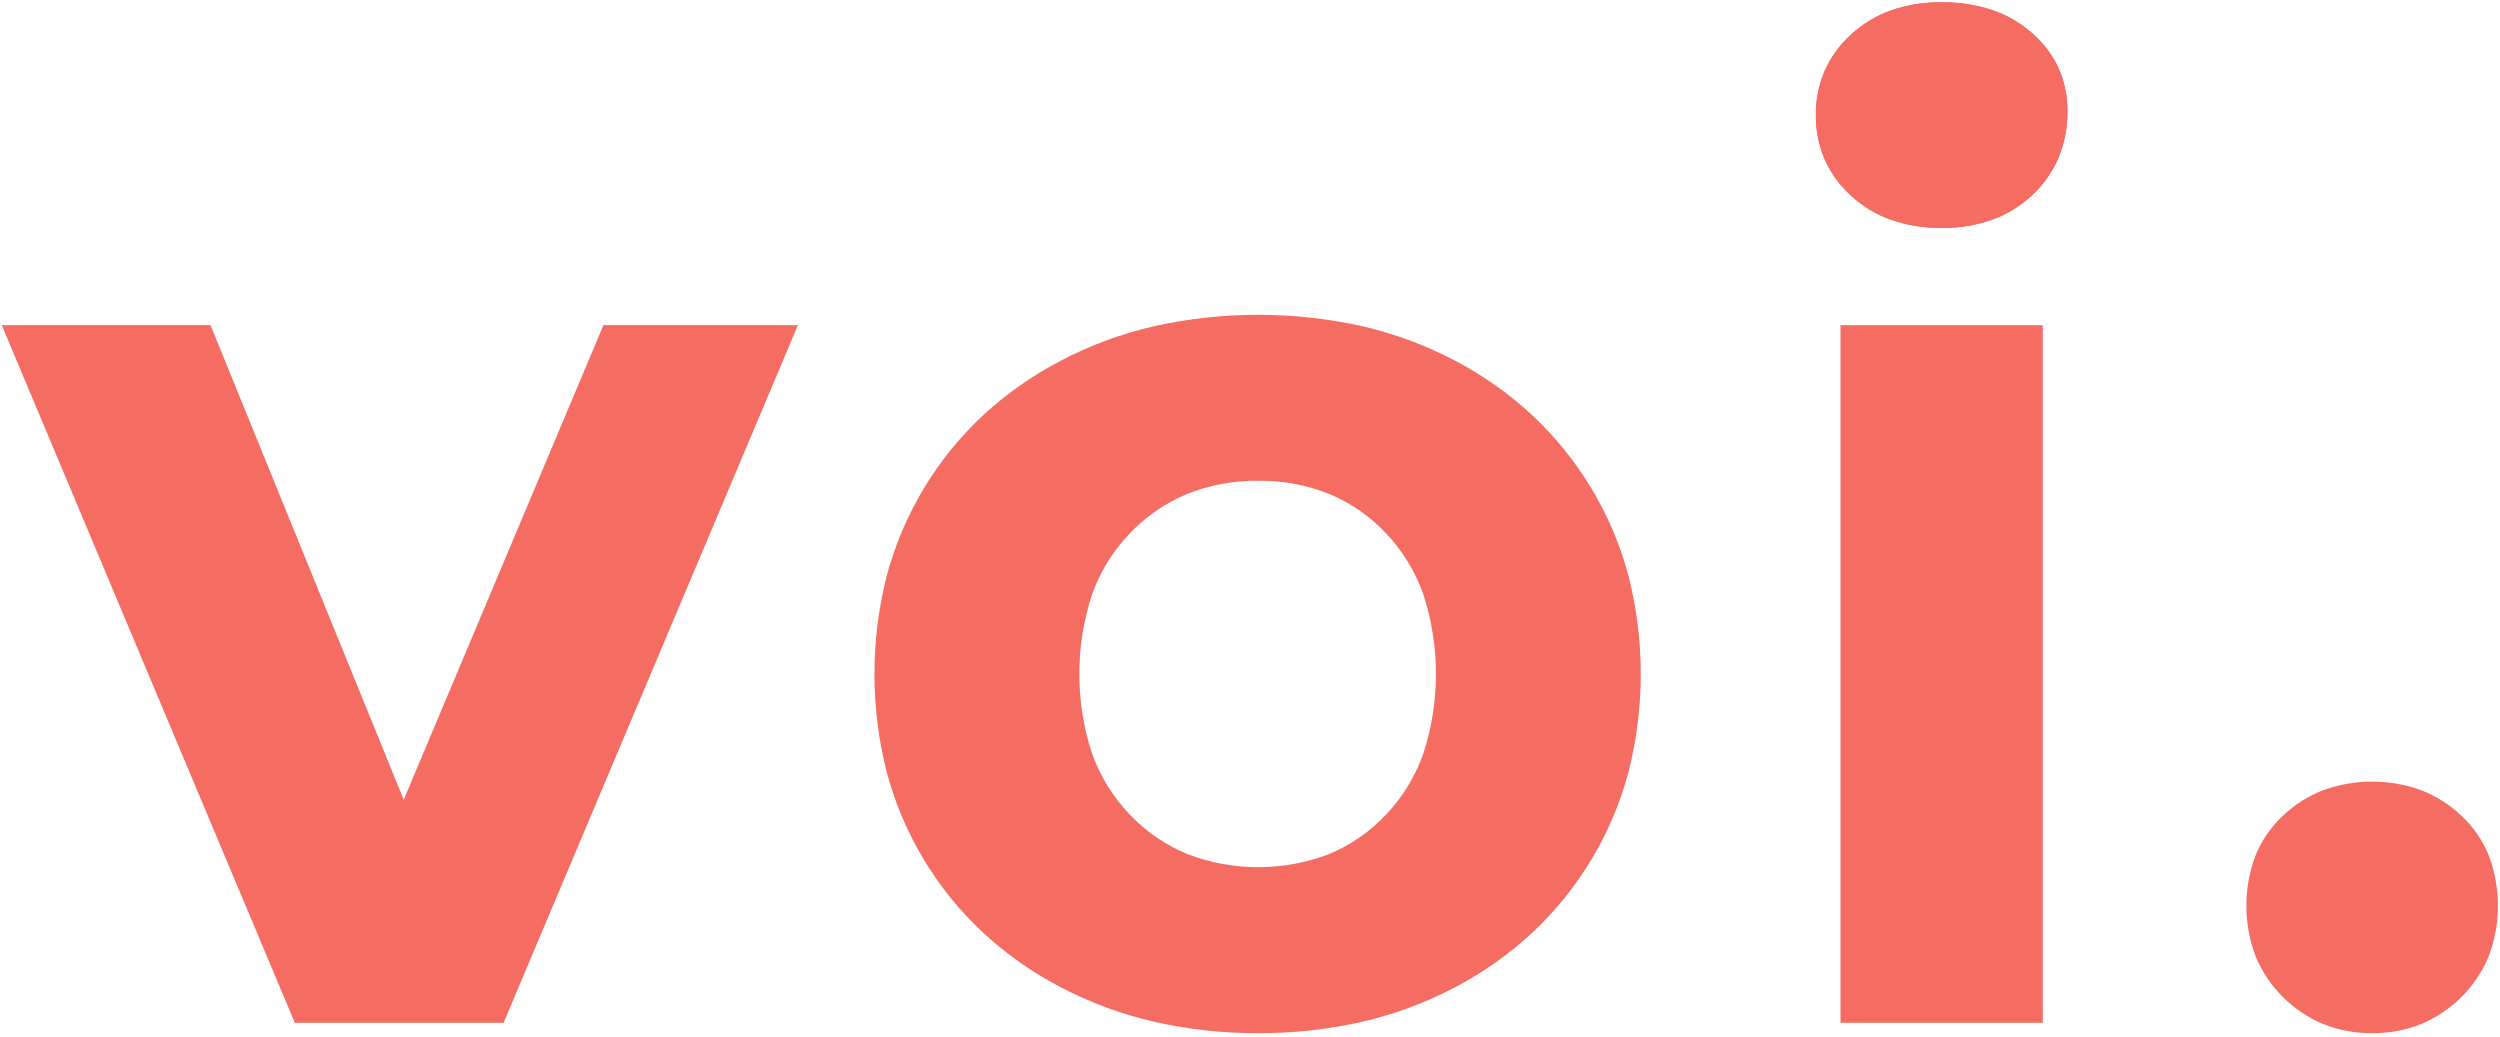 <svg xmlns="http://www.w3.org/2000/svg" viewBox="0 0 943 391" width="943" height="391" preserveAspectRatio="xMidYMid meet" style="width: 100%; height: 100%; transform: translate3d(0px, 0px, 0px);"><defs><clipPath id="__lottie_element_2"><rect width="943" height="391" x="0" y="0"></rect></clipPath><mask id="__lottie_element_12" mask-type="alpha"><g style="display: none;"><g><path></path><path stroke-linecap="butt" stroke-linejoin="miter" fill-opacity="0" stroke-miterlimit="4"></path></g></g></mask><mask id="__lottie_element_24" mask-type="alpha"><g style="display: none;"><g><path></path><path stroke-linecap="butt" stroke-linejoin="miter" fill-opacity="0" stroke-miterlimit="4"></path></g></g></mask><clipPath id="__lottie_element_37"><path d="M0,0 L2616,0 L2616,773 L0,773z"></path></clipPath><clipPath id="__lottie_element_44"><path d="M0,0 L2616,0 L2616,773 L0,773z"></path></clipPath><mask id="__lottie_element_47" mask-type="alpha"><g transform="matrix(1,0,0,0.951,1307.5,385.5)" opacity="1" style="display: block;"><g opacity="1" transform="matrix(1,0,0,1,474,63)"><path fill="rgb(255,0,0)" fill-opacity="1" d="M0 0"></path><path stroke-linecap="butt" stroke-linejoin="miter" fill-opacity="0" stroke-miterlimit="4" stroke="rgb(103,103,103)" stroke-opacity="1" stroke-width="88" d=" M0,-103.5 C57.122,-103.5 103.5,-57.122 103.5,0 C103.5,57.122 57.122,103.5 0,103.5 C-57.122,103.5 -103.5,57.122 -103.5,0 C-103.5,-57.122 -57.122,-103.5 0,-103.5z"></path></g></g></mask><clipPath id="__lottie_element_54"><path d="M0,0 L2616,0 L2616,773 L0,773z"></path></clipPath><clipPath id="__lottie_element_55"><path fill="#ffffff" clip-rule="nonzero" d=" M2160.604,149 C2160.604,149 1905.604,149 1905.604,149 C1905.604,149 1905.604,284 1905.604,284 C1905.604,284 2160.604,284 2160.604,284 C2160.604,284 2160.604,149 2160.604,149" fill-opacity="1"></path></clipPath><mask id="__lottie_element_57" mask-type="alpha"><g transform="matrix(1,0,0,0.951,1566,174.5)" opacity="1" style="display: block;"><g opacity="1" transform="matrix(1,0,0,1,473.25,63)"><path fill="rgb(209,209,209)" fill-opacity="1" d="M0 0"></path><path stroke-linecap="butt" stroke-linejoin="miter" fill-opacity="0" stroke-miterlimit="4" stroke="rgb(103,103,103)" stroke-opacity="1" stroke-width="55" d=" M0,-27.5 C15.177,-27.5 27.5,-15.177 27.5,0 C27.5,15.177 15.177,27.5 0,27.5 C-15.177,27.5 -27.5,15.177 -27.5,0 C-27.5,-15.177 -15.177,-27.5 0,-27.5z"></path></g></g></mask><clipPath id="__lottie_element_67"><path d="M0,0 L2616,0 L2616,773 L0,773z"></path></clipPath><mask id="__lottie_element_68"><rect fill="#ffffff" width="943" height="391" x="1307" y="191"></rect><path fill="#000000" clip-rule="nonzero" d=" M1978,304 C1978,304 1840,304 1840,304 C1840,304 1840,605 1840,605 C1840,605 1978,605 1978,605 C1978,605 1978,304 1978,304" fill-opacity="1"></path><path fill="#000000" clip-rule="nonzero" d=" M2160.604,149 C2160.604,149 1905.604,149 1905.604,149 C1905.604,149 1905.604,284 1905.604,284 C1905.604,284 2160.604,284 2160.604,284 C2160.604,284 2160.604,149 2160.604,149" fill-opacity="1"></path></mask><mask id="__lottie_element_70" mask-type="alpha"><g transform="matrix(1,0,0,0.951,1566,174.5)" opacity="1" style="display: block;"><g opacity="1" transform="matrix(1,0,0,1,473.25,63)"><path fill="rgb(209,209,209)" fill-opacity="1" d="M0 0"></path><path stroke-linecap="butt" stroke-linejoin="miter" fill-opacity="0" stroke-miterlimit="4" stroke="rgb(103,103,103)" stroke-opacity="1" stroke-width="55" d=" M0,-27.5 C15.177,-27.5 27.5,-15.177 27.5,0 C27.5,15.177 15.177,27.5 0,27.5 C-15.177,27.5 -27.5,15.177 -27.5,0 C-27.5,-15.177 -15.177,-27.5 0,-27.5z"></path></g></g></mask><clipPath id="__lottie_element_80"><path d="M0,0 L2616,0 L2616,773 L0,773z"></path></clipPath></defs><g clip-path="url(#__lottie_element_2)"><g clip-path="url(#__lottie_element_80)" transform="matrix(1,0,0,1,-1307,-191)" opacity="1" style="display: block;"><g transform="matrix(1,0,0,1,0,0)" opacity="1" style="display: block;"><g opacity="1" transform="matrix(1,0,0,1,2201.775,533.264)"><path fill="rgb(244,108,98)" fill-opacity="1" d=" M44.023,-19.509 C41.725,-25.189 38.219,-30.301 33.751,-34.492 C29.344,-38.704 24.151,-42.007 18.467,-44.21 C6.537,-48.526 -6.53,-48.526 -18.46,-44.21 C-24.145,-42.006 -29.339,-38.704 -33.747,-34.492 C-38.215,-30.3 -41.719,-25.188 -44.018,-19.509 C-48.583,-7.307 -48.583,6.135 -44.018,18.337 C-39.224,29.935 -30.037,39.167 -18.46,44.015 C-12.587,46.34 -6.319,47.504 -0.002,47.443 C6.318,47.506 12.59,46.342 18.467,44.015 C30.043,39.166 39.229,29.935 44.023,18.337 C48.588,6.135 48.588,-7.307 44.023,-19.509z"></path></g></g></g><g clip-path="url(#__lottie_element_67)" transform="matrix(1,0,0,1,-1307,-191)" opacity="1" style="display: block;"><g mask="url(#__lottie_element_68)"><g transform="matrix(1,0,0,1,0,0)" opacity="1" style="display: block;"><g opacity="1" transform="matrix(1,0,0,1,2039.385,445.223)"><path fill="rgb(244,108,98)" fill-opacity="1" d=" M-38.152,131.57 C-38.152,131.57 38.15,131.57 38.15,131.57 C38.15,131.57 38.152,131.568 38.152,131.568 C38.152,131.568 38.152,-131.57 38.152,-131.57 C38.152,-131.57 -38.152,-131.57 -38.152,-131.57 C-38.152,-131.57 -38.152,131.57 -38.152,131.57z"></path></g></g><g mask="url(#__lottie_element_70)" style="display: block;"><g transform="matrix(1,0,0,1,0,0)" opacity="1"><g opacity="1" transform="matrix(1,0,0,1,2039.385,234.414)"><path fill="rgb(244,108,98)" fill-opacity="1" d=" M34.241,-30.811 C29.824,-34.728 24.668,-37.722 19.077,-39.618 C12.924,-41.641 6.478,-42.633 0.002,-42.554 C-6.485,-42.636 -12.938,-41.602 -19.074,-39.498 C-24.699,-37.503 -29.859,-34.384 -34.239,-30.33 C-38.455,-26.5 -41.828,-21.836 -44.143,-16.632 C-46.379,-11.375 -47.503,-5.712 -47.445,0 C-47.503,5.712 -46.379,11.374 -44.143,16.63 C-41.828,21.835 -38.455,26.499 -34.239,30.327 C-29.859,34.381 -24.699,37.501 -19.074,39.495 C-12.938,41.6 -6.485,42.635 0.002,42.554 C6.493,42.638 12.949,41.585 19.077,39.442 C24.72,37.396 29.881,34.212 34.241,30.087 C38.499,26.126 41.874,21.312 44.146,15.959 C46.393,10.429 47.516,4.506 47.447,-1.464 C47.508,-7.018 46.383,-12.521 44.146,-17.606 C41.819,-22.661 38.443,-27.163 34.241,-30.811z"></path></g></g></g></g></g><g clip-path="url(#__lottie_element_54)" transform="matrix(1,0,0,1,-1307,-191)" opacity="1" style="display: block;"><g clip-path="url(#__lottie_element_55)"><g transform="matrix(1,0,0,1,0,0)" opacity="1" style="display: block;"><g opacity="1" transform="matrix(1,0,0,1,2039.385,445.223)"><path fill="rgb(244,108,98)" fill-opacity="1" d=" M-38.152,131.57 C-38.152,131.57 38.15,131.57 38.15,131.57 C38.15,131.57 38.152,131.568 38.152,131.568 C38.152,131.568 38.152,-131.57 38.152,-131.57 C38.152,-131.57 -38.152,-131.57 -38.152,-131.57 C-38.152,-131.57 -38.152,131.57 -38.152,131.57z"></path></g></g><g mask="url(#__lottie_element_57)" style="display: block;"><g transform="matrix(1,0,0,1,0,0)" opacity="1"><g opacity="1" transform="matrix(1,0,0,1,2039.385,234.414)"><path fill="rgb(244,108,98)" fill-opacity="1" d=" M34.241,-30.811 C29.824,-34.728 24.668,-37.722 19.077,-39.618 C12.924,-41.641 6.478,-42.633 0.002,-42.554 C-6.485,-42.636 -12.938,-41.602 -19.074,-39.498 C-24.699,-37.503 -29.859,-34.384 -34.239,-30.33 C-38.455,-26.5 -41.828,-21.836 -44.143,-16.632 C-46.379,-11.375 -47.503,-5.712 -47.445,0 C-47.503,5.712 -46.379,11.374 -44.143,16.63 C-41.828,21.835 -38.455,26.499 -34.239,30.327 C-29.859,34.381 -24.699,37.501 -19.074,39.495 C-12.938,41.6 -6.485,42.635 0.002,42.554 C6.493,42.638 12.949,41.585 19.077,39.442 C24.72,37.396 29.881,34.212 34.241,30.087 C38.499,26.126 41.874,21.312 44.146,15.959 C46.393,10.429 47.516,4.506 47.447,-1.464 C47.508,-7.018 46.383,-12.521 44.146,-17.606 C41.819,-22.661 38.443,-27.163 34.241,-30.811z"></path></g></g></g></g></g><g clip-path="url(#__lottie_element_44)" transform="matrix(1,0,0,1,-1307,-191)" opacity="1" style="display: block;"><g mask="url(#__lottie_element_47)" style="display: block;"><g transform="matrix(1,0,0,1,0,0)" opacity="1"><g opacity="1" transform="matrix(1,0,0,1,1781.367,444.528)"><path fill="rgb(244,108,98)" fill-opacity="1" d=" M125.946,-69.247 C119.863,-79.369 112.417,-88.608 103.818,-96.701 C95.039,-104.877 85.209,-111.848 74.589,-117.429 C63.542,-123.255 51.789,-127.631 39.621,-130.45 C13.669,-136.24 -13.239,-136.24 -39.19,-130.45 C-51.415,-127.625 -63.228,-123.25 -74.342,-117.429 C-85.023,-111.857 -94.912,-104.884 -103.747,-96.695 C-121.2,-80.356 -133.719,-59.448 -139.88,-36.347 C-146.079,-12.038 -146.079,13.44 -139.88,37.749 C-133.721,60.851 -121.202,81.759 -103.747,98.096 C-94.909,106.281 -85.018,113.252 -74.336,118.821 C-63.223,124.644 -51.41,129.021 -39.185,131.845 C-26.248,134.785 -13.017,136.24 0.25,136.179 C13.496,136.24 26.706,134.784 39.621,131.839 C51.789,129.021 63.542,124.644 74.589,118.817 C85.209,113.236 95.039,106.266 103.818,98.091 C112.417,89.998 119.863,80.761 125.946,70.64 C132.124,60.389 136.817,49.313 139.884,37.743 C146.079,13.434 146.079,-12.043 139.884,-36.353 C136.817,-47.922 132.125,-58.997 125.946,-69.247z M62.563,30.592 C59.541,39.225 54.728,47.12 48.439,53.761 C42.417,60.176 35.1,65.24 26.975,68.619 C9.751,75.225 -9.306,75.225 -26.53,68.619 C-34.705,65.236 -42.078,60.173 -48.173,53.761 C-54.532,47.141 -59.409,39.242 -62.48,30.592 C-68.838,11.167 -68.838,-9.778 -62.48,-29.203 C-59.41,-37.853 -54.533,-45.752 -48.173,-52.372 C-42.079,-58.785 -34.706,-63.847 -26.53,-67.23 C-18.011,-70.61 -8.915,-72.293 0.25,-72.185 C9.397,-72.298 18.477,-70.614 26.975,-67.23 C35.101,-63.852 42.417,-58.788 48.439,-52.372 C54.728,-45.731 59.542,-37.836 62.563,-29.203 C68.842,-9.766 68.842,11.155 62.563,30.592z"></path></g></g></g></g><g clip-path="url(#__lottie_element_37)" transform="matrix(1,0,0,1,-1307,-191)" opacity="1" style="display: block;"><g transform="matrix(1,0,0,1,0,0)" opacity="1" style="display: block;"><g opacity="1" transform="matrix(1,0,0,1,1457.859,445.221)"><path fill="rgb(244,108,98)" fill-opacity="1" d=" M22.814,-3.387 C22.814,-3.387 22.811,-3.387 22.811,-3.387 C22.811,-3.387 1.426,47.45 1.426,47.45 C1.426,47.45 -18.532,-1.577 -18.532,-1.577 C-18.532,-1.577 -18.53,-1.577 -18.53,-1.577 C-18.53,-1.577 -71.454,-131.572 -71.454,-131.572 C-71.454,-131.572 -150.121,-131.572 -150.121,-131.572 C-150.121,-131.572 -150.121,-131.39 -150.121,-131.39 C-150.121,-131.39 -95.592,-1.577 -95.592,-1.577 C-95.592,-1.577 -39.659,131.573 -39.659,131.573 C-39.659,131.573 39.096,131.573 39.096,131.573 C39.096,131.573 39.092,131.572 39.092,131.572 C39.092,131.572 95.264,-1.577 95.264,-1.577 C95.264,-1.577 95.27,-1.577 95.27,-1.577 C95.27,-1.577 150.119,-131.572 150.119,-131.572 C150.119,-131.572 76.75,-131.572 76.75,-131.572 C76.75,-131.572 22.814,-3.387 22.814,-3.387z"></path></g></g></g></g></svg>
